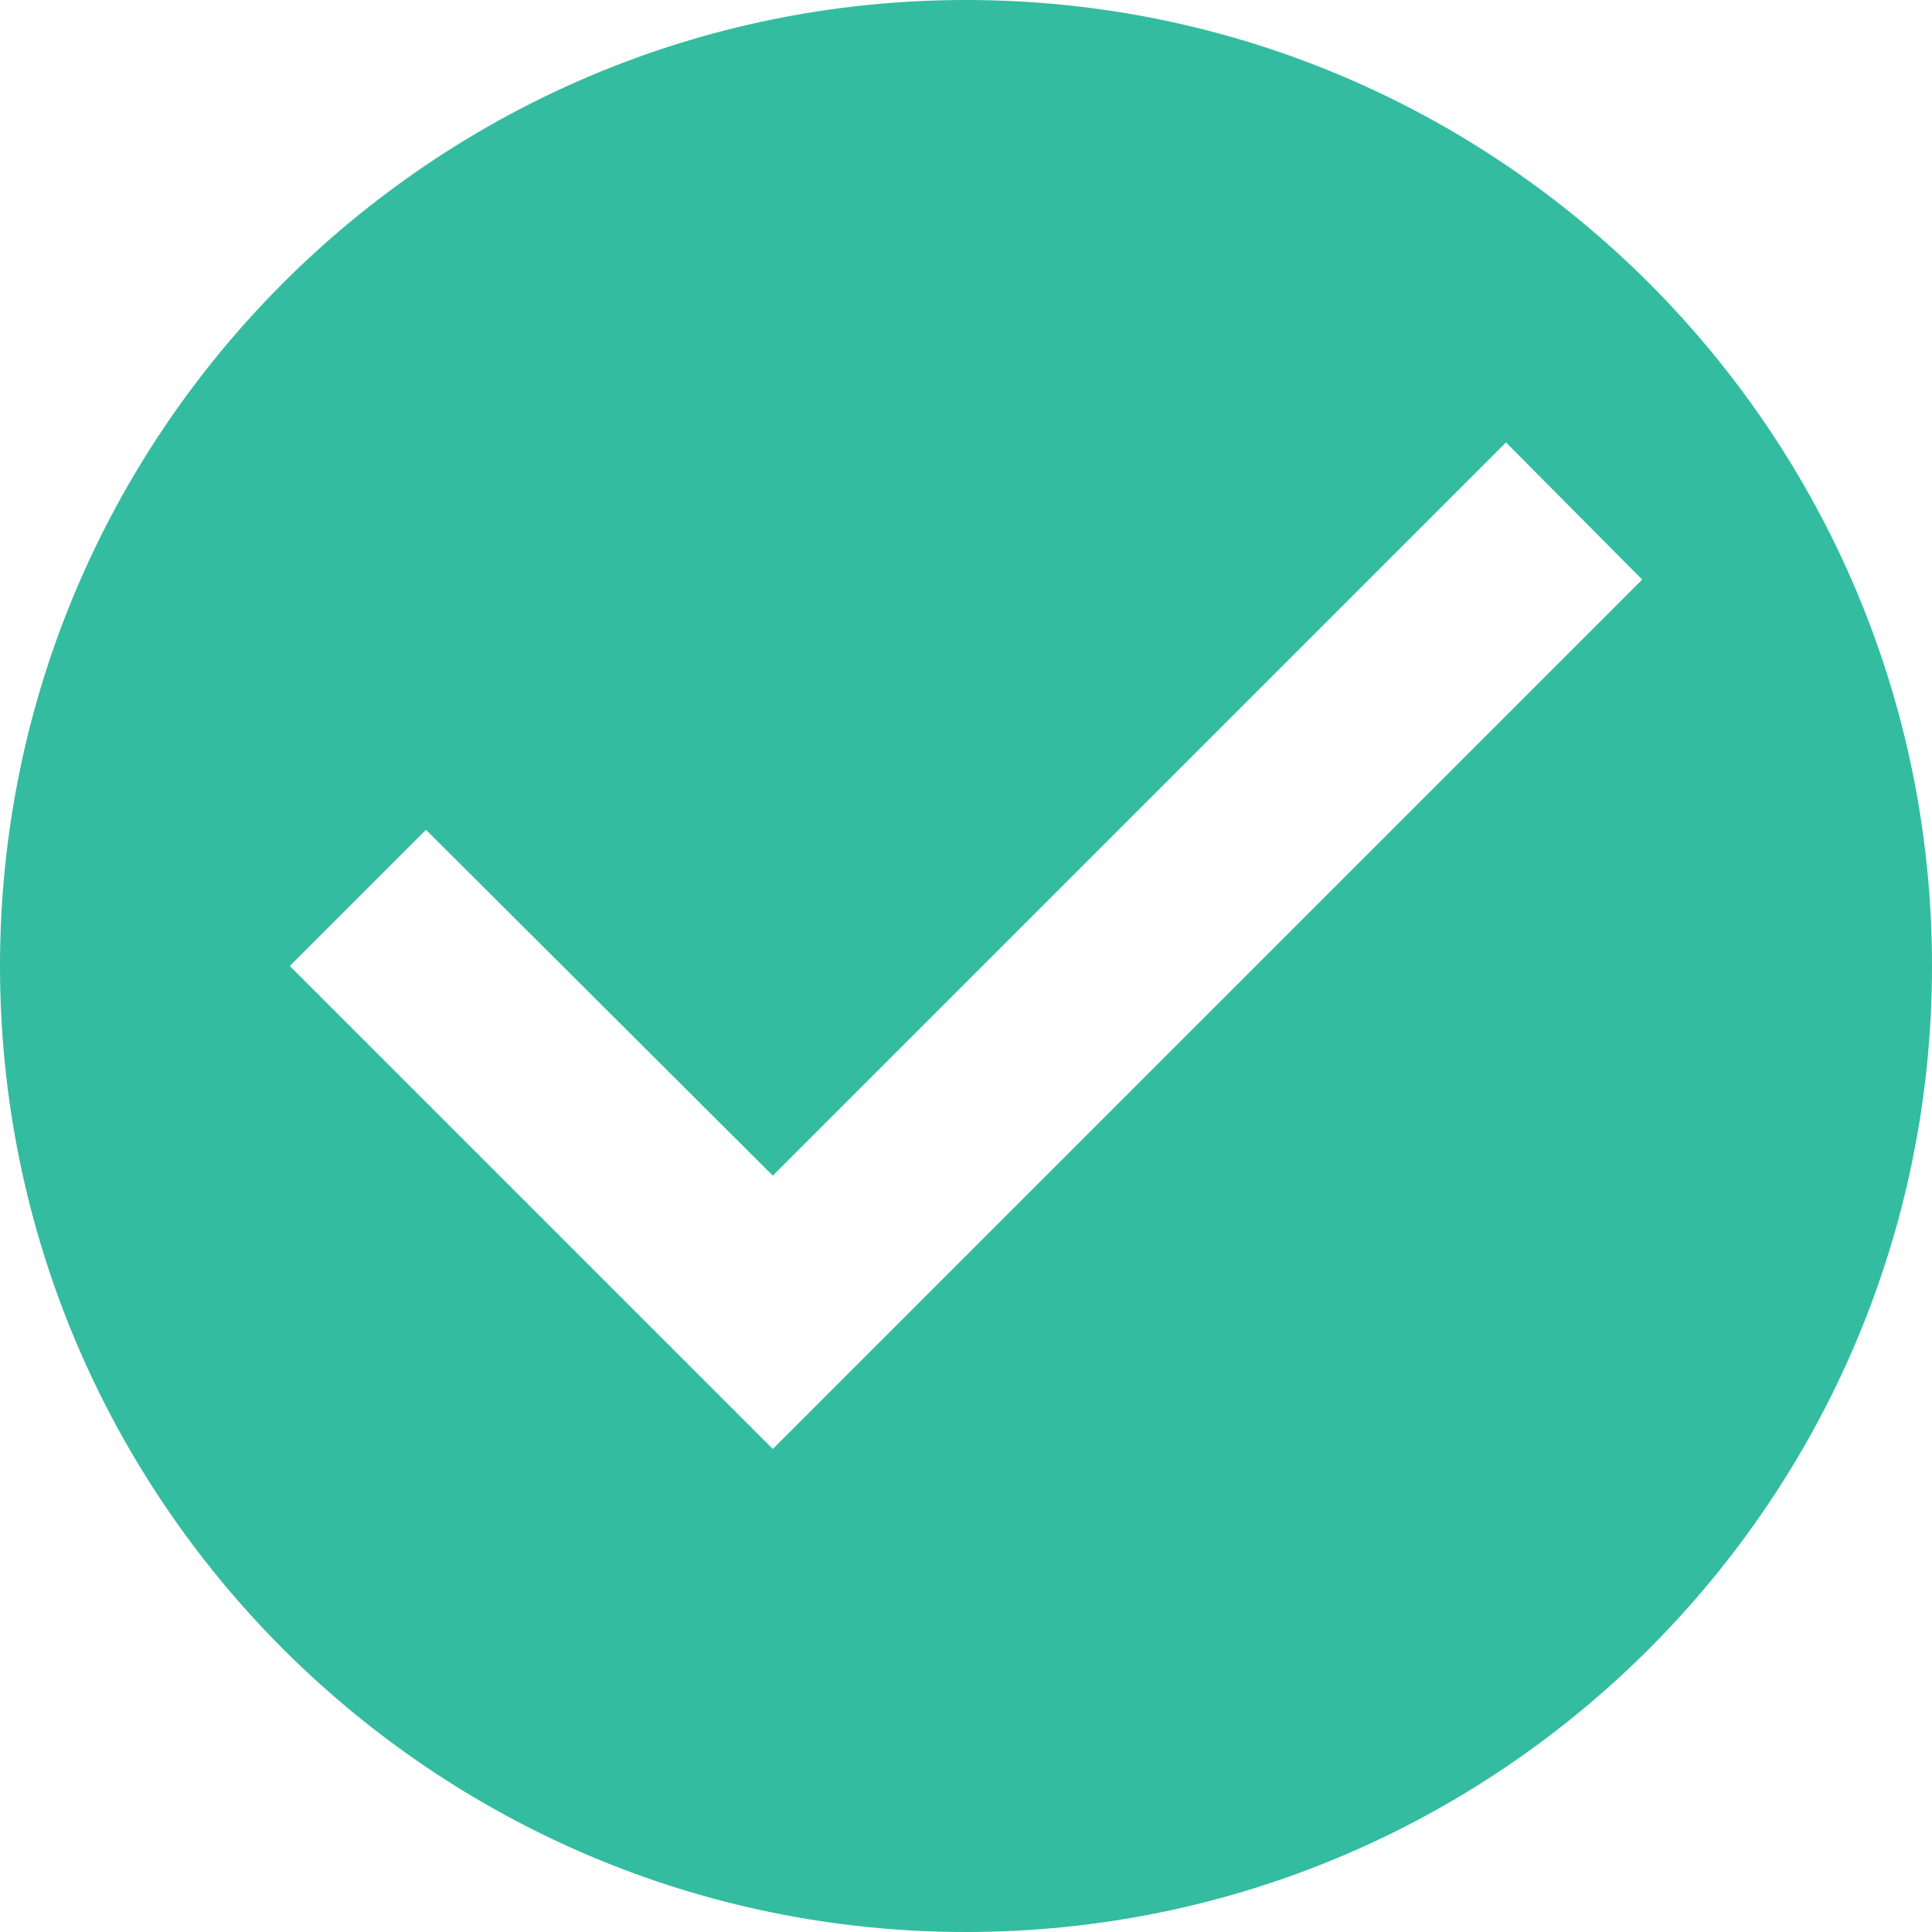 <svg xmlns="http://www.w3.org/2000/svg" width="20" height="20" fill="none" viewBox="0 0 20 20">
    <path fill="#33BCA0" d="M10 0C4.48 0 0 4.48 0 10s4.48 10 10 10 10-4.48 10-10S15.52 0 10 0zM8 15l-5-5 1.41-1.41L8 12.17l7.59-7.59L17 6l-9 9z"/>
</svg>
